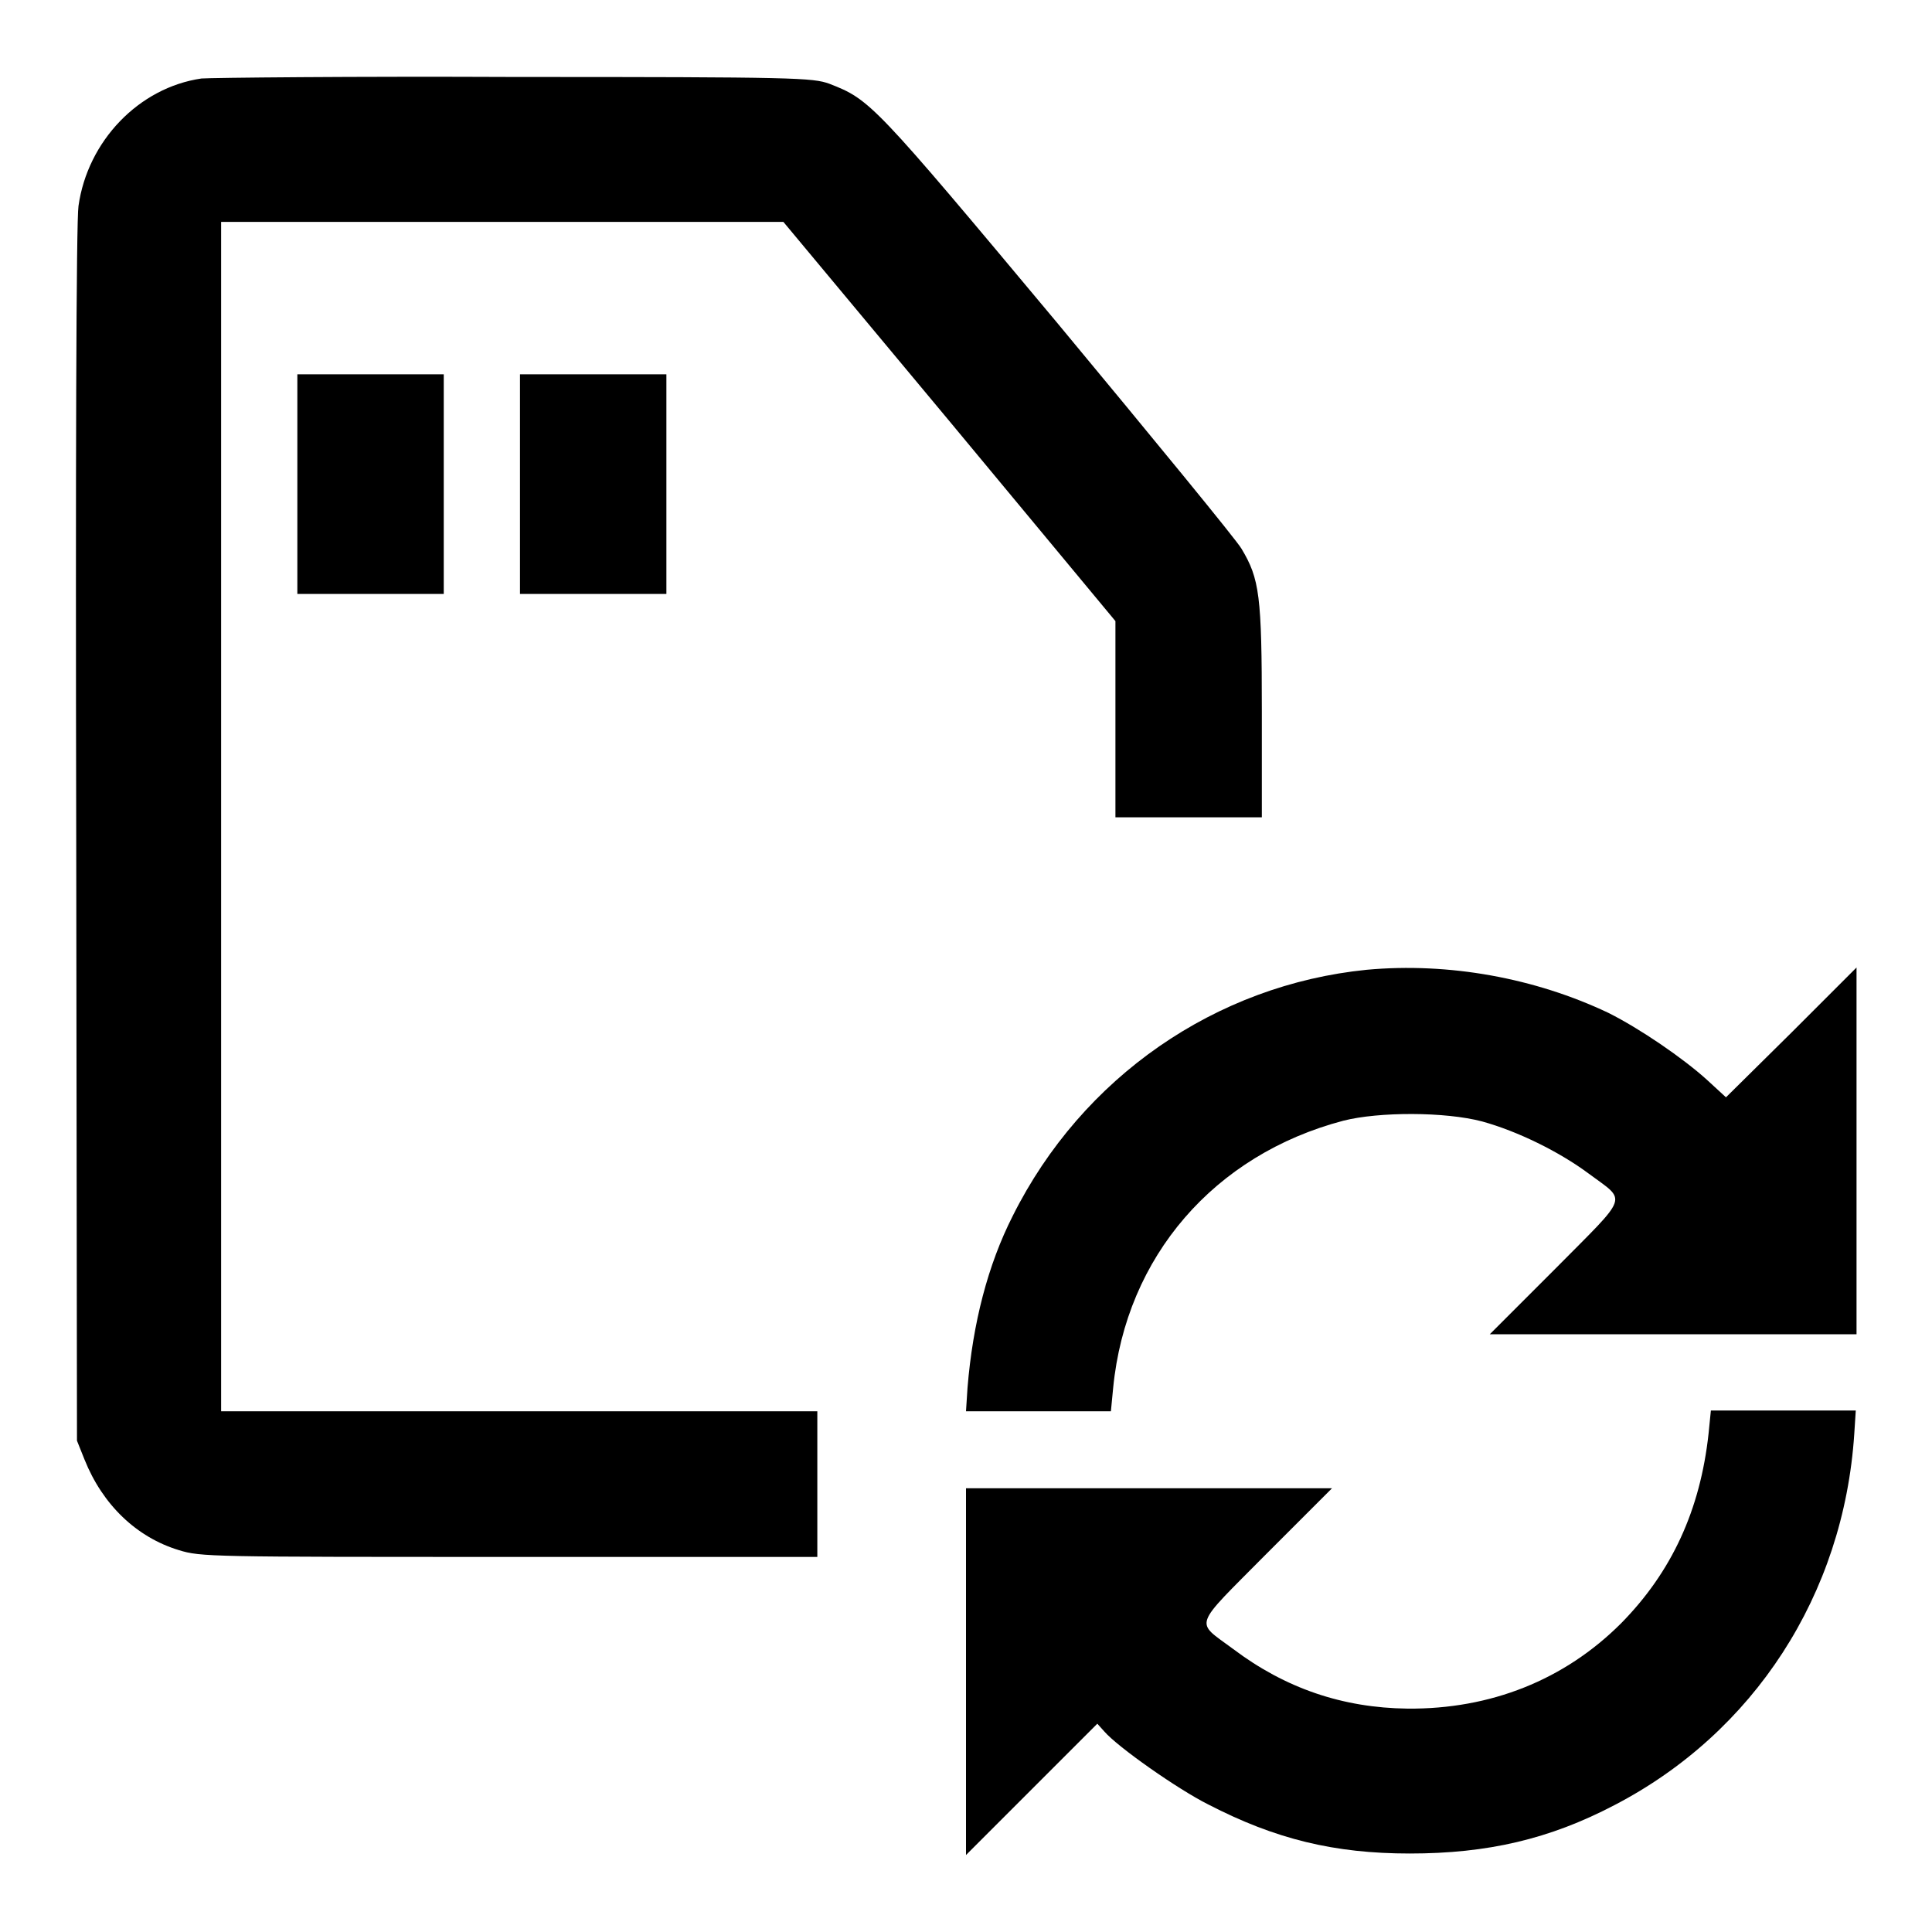 <?xml version="1.0" encoding="utf-8"?>
<!-- Svg Vector Icons : http://www.onlinewebfonts.com/icon -->
<!DOCTYPE svg PUBLIC "-//W3C//DTD SVG 1.1//EN" "http://www.w3.org/Graphics/SVG/1.1/DTD/svg11.dtd">
<svg version="1.1" xmlns="http://www.w3.org/2000/svg" xmlns:xlink="http://www.w3.org/1999/xlink" x="0px" y="0px" viewBox="0 0 256 256" enable-background="new 0 0 256 256" xml:space="preserve">
<g><g><g><path fill="#000000" d="M26.7,10.4c-8.3,1.2-15.1,8.3-16.3,16.9c-0.3,1.9-0.4,35-0.3,83.4l0.1,80.2l1,2.5c2.4,6,6.9,10.3,12.5,12c2.9,0.9,4.2,0.9,43.8,0.9h40.8v-9.7V187H68.7H29.3v-78.8V29.4h37.3l37.2,0l22,26.4l22,26.5v13v13h9.7h9.7v-14c0-15.4-0.3-17.6-2.7-21.6c-0.7-1.2-11.7-14.6-24.4-29.9c-24.4-29.2-24.8-29.6-30.2-31.7c-2.2-0.8-4.4-0.9-41.5-0.9C46.7,10.1,28,10.3,26.7,10.4z"/><path fill="#000000" d="M39.4,64.2v14.5h9.7h9.7V64.2V49.6h-9.7h-9.7V64.2L39.4,64.2z"/><path fill="#000000" d="M68.9,64.2v14.5h9.7h9.7V64.2V49.6h-9.7h-9.7V64.2z"/><path fill="#000000" d="M181.1,128.5c-20,2-37.7,14.2-46.9,32.6c-3.3,6.5-5.3,14.2-6,22.8L128,187h9.6h9.6l0.3-3.1c1.7-17.4,13.4-30.9,30.5-35.4c4.7-1.2,13.5-1.2,18.4,0.1c4.7,1.3,10.2,4,14.1,6.9c5.1,3.8,5.5,2.6-4.4,12.6l-8.7,8.7h24.3H246v-24.3v-24.3l-8.6,8.6l-8.7,8.6l-2.5-2.3c-3.2-2.9-8.9-6.8-13.1-8.9C203.4,129.6,192,127.5,181.1,128.5z"/><path fill="#000000" d="M226.4,189.9c-1.1,10.2-4.9,18.4-11.6,25.2c-7.5,7.5-17.3,11.4-28.3,11.3c-8.6-0.1-16.2-2.7-23.1-7.9c-5.1-3.8-5.5-2.6,4.4-12.6l8.7-8.7h-24.3H128v24.3v24.3l8.7-8.7l8.7-8.7l0.9,1c1.8,2.1,9.8,7.7,13.8,9.7c8.9,4.6,16.7,6.5,26.7,6.5c10.3,0,18.5-1.9,27.1-6.4c18.5-9.6,30.4-27.9,31.8-49.2l0.2-3.1h-9.6h-9.6L226.4,189.9z"/></g></g></g>
</svg>